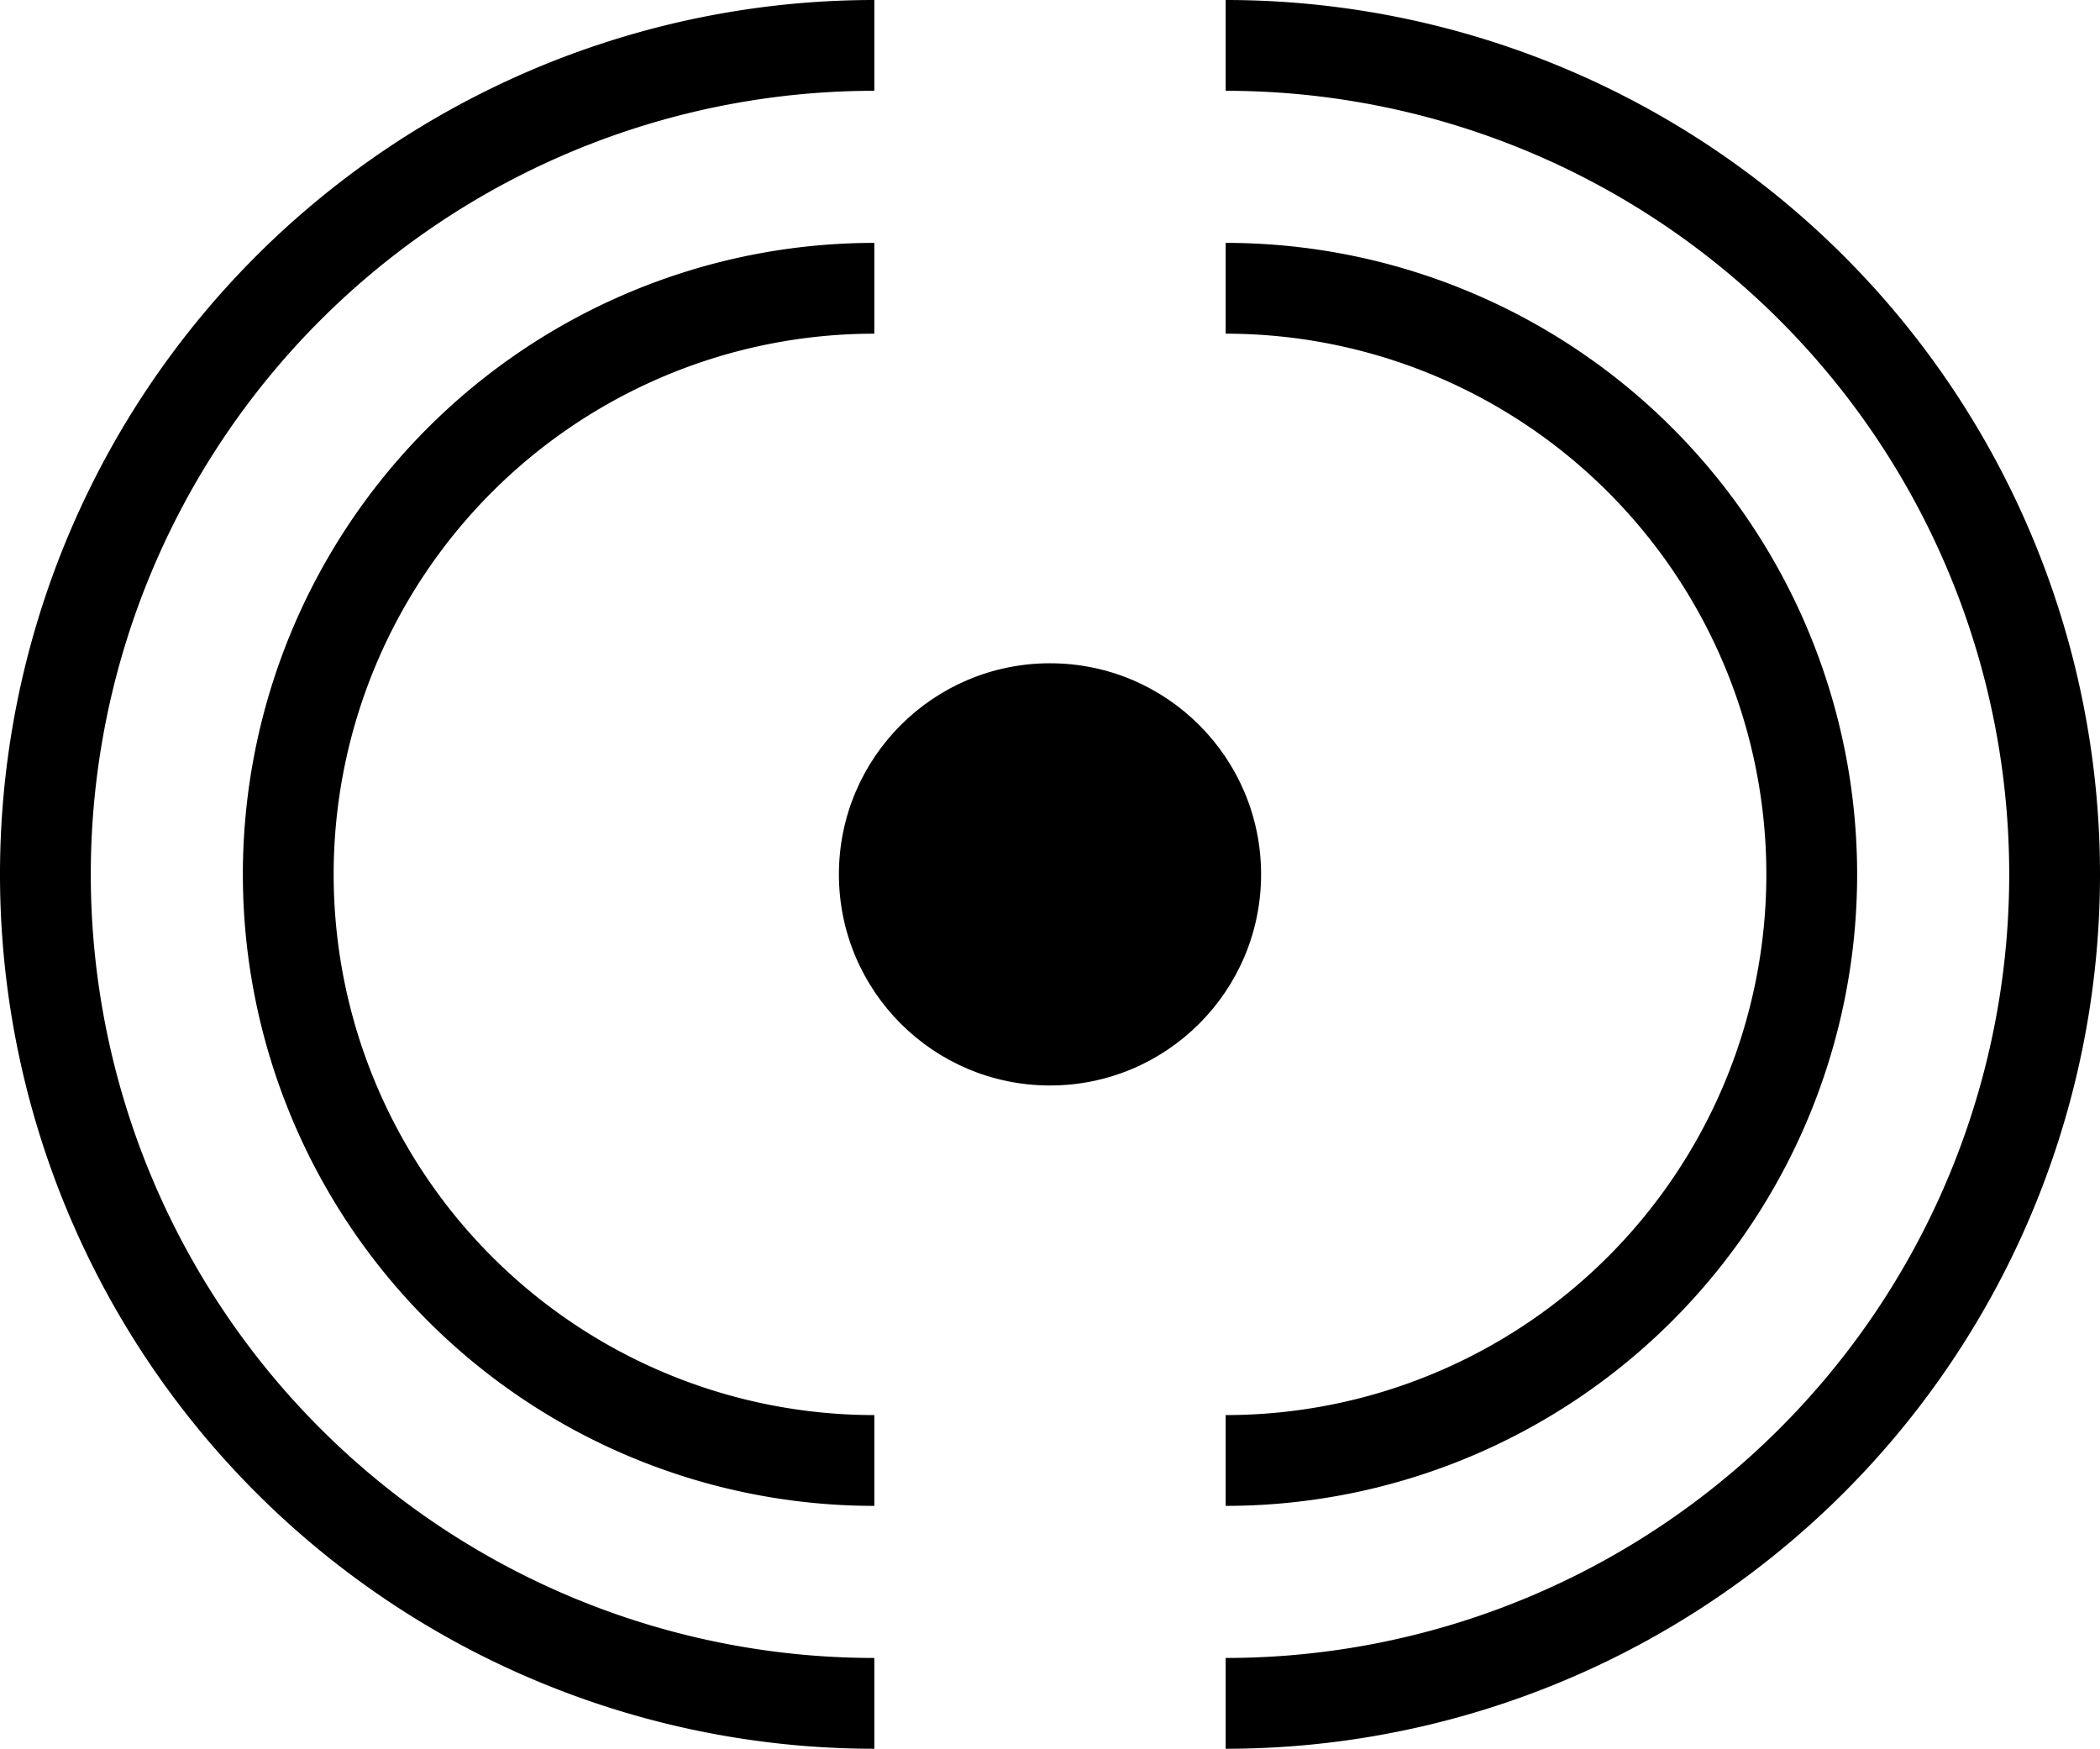 <svg xmlns="http://www.w3.org/2000/svg" viewBox="0 0 46.26 38.52"><g id="Layer_2" data-name="Layer 2"><g id="Layer_1-2" data-name="Layer 1"><g><path d="M19.26,31.17a11.91,11.91,0,0,1,0-23.82v-2a13.91,13.91,0,0,0,0,27.82Z"></path><path d="M19.26,36.52A17.26,17.26,0,0,1,19.26,2V0a19.26,19.26,0,0,0,0,38.52Z"></path><path d="M27,31.17A11.91,11.91,0,0,0,27,7.35v-2a13.91,13.91,0,0,1,0,27.82Z"></path><path d="M27,36.52A17.26,17.26,0,0,0,27,2V0a19.26,19.26,0,0,1,0,38.52Z"></path></g><circle cx="23.13" cy="19.26" r="4.65"></circle></g></g></svg>